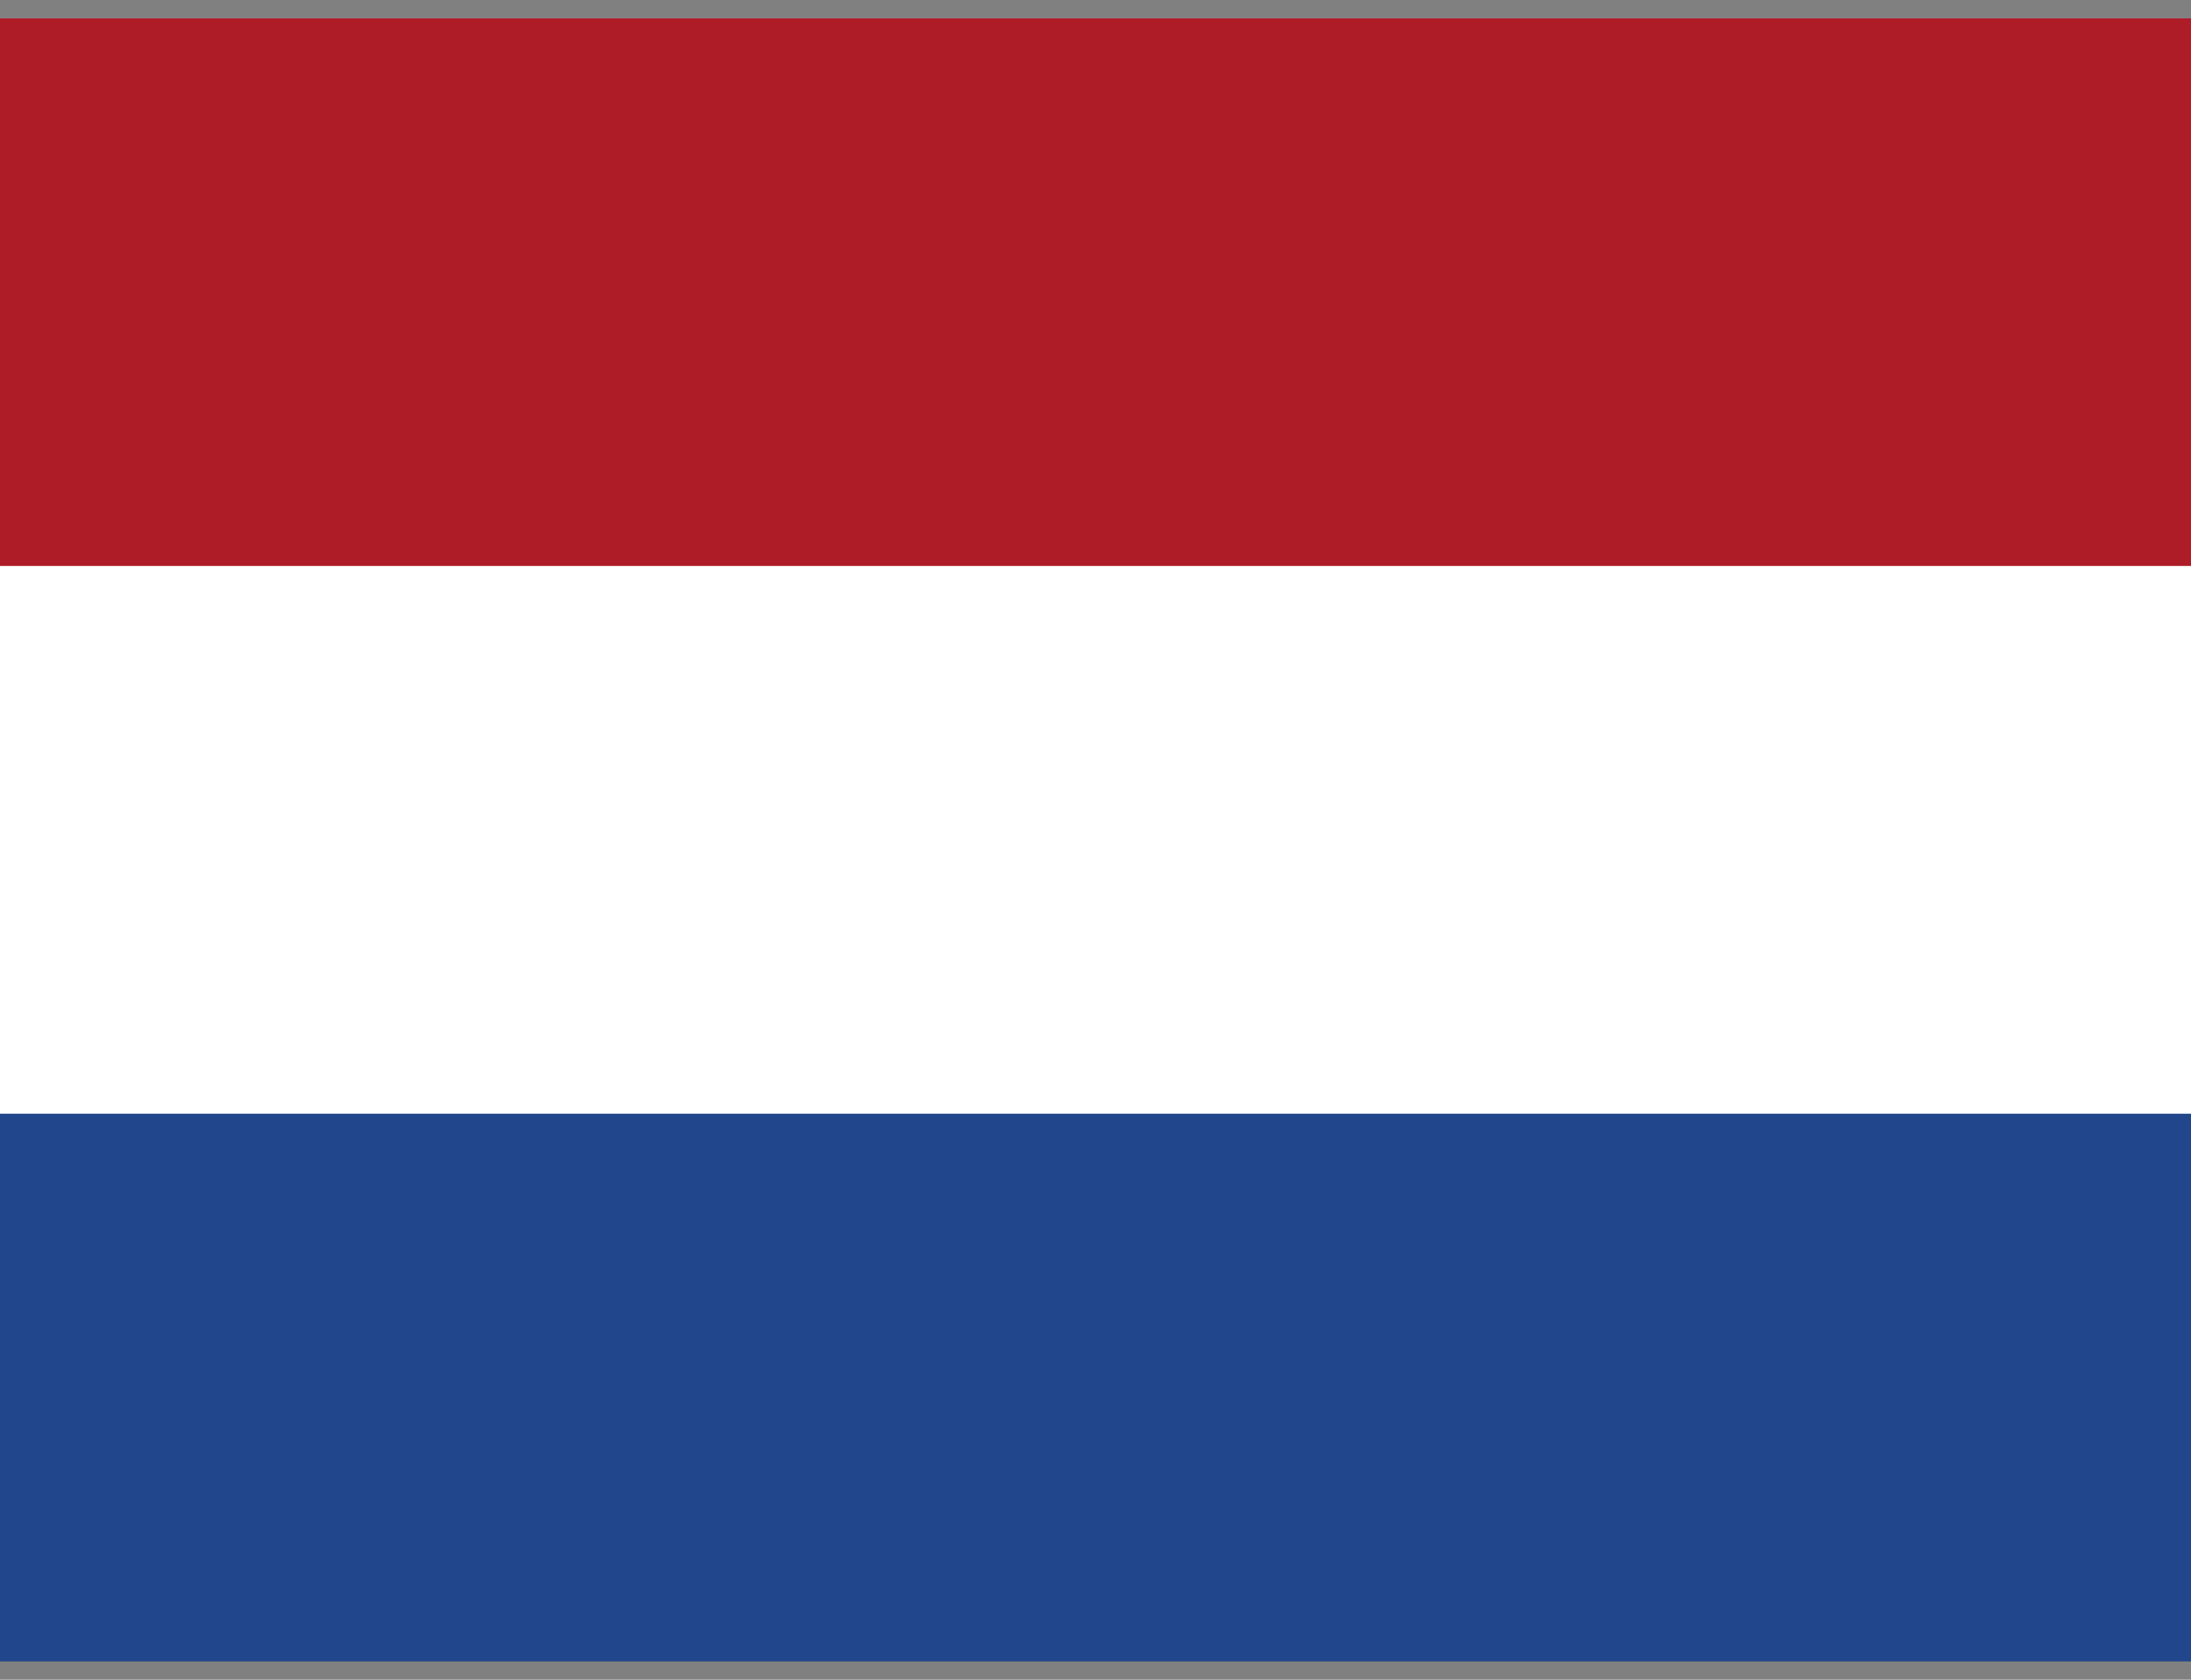 <svg width="60" height="46" viewBox="0 0 60 46" fill="none" xmlns="http://www.w3.org/2000/svg">
<rect x="0" y="0" width="60" height="46" fill="#808080" stroke="none"/>
<g clip-path="url(#clip0_598_73438)">
<path d="M0 0.5H60V45.5H0V0.5Z" fill="#21468B"/>
<path d="M0 0.5H60V30.5H0V0.5Z" fill="white"/>
<path d="M0 0.5H60V15.5H0V0.5Z" fill="#AE1C28"/>
</g>
<defs>
<clipPath id="clip0_598_73438">
<rect width="60" height="45" fill="white" transform="translate(0 0.5)"/>
</clipPath>
</defs>
</svg>
